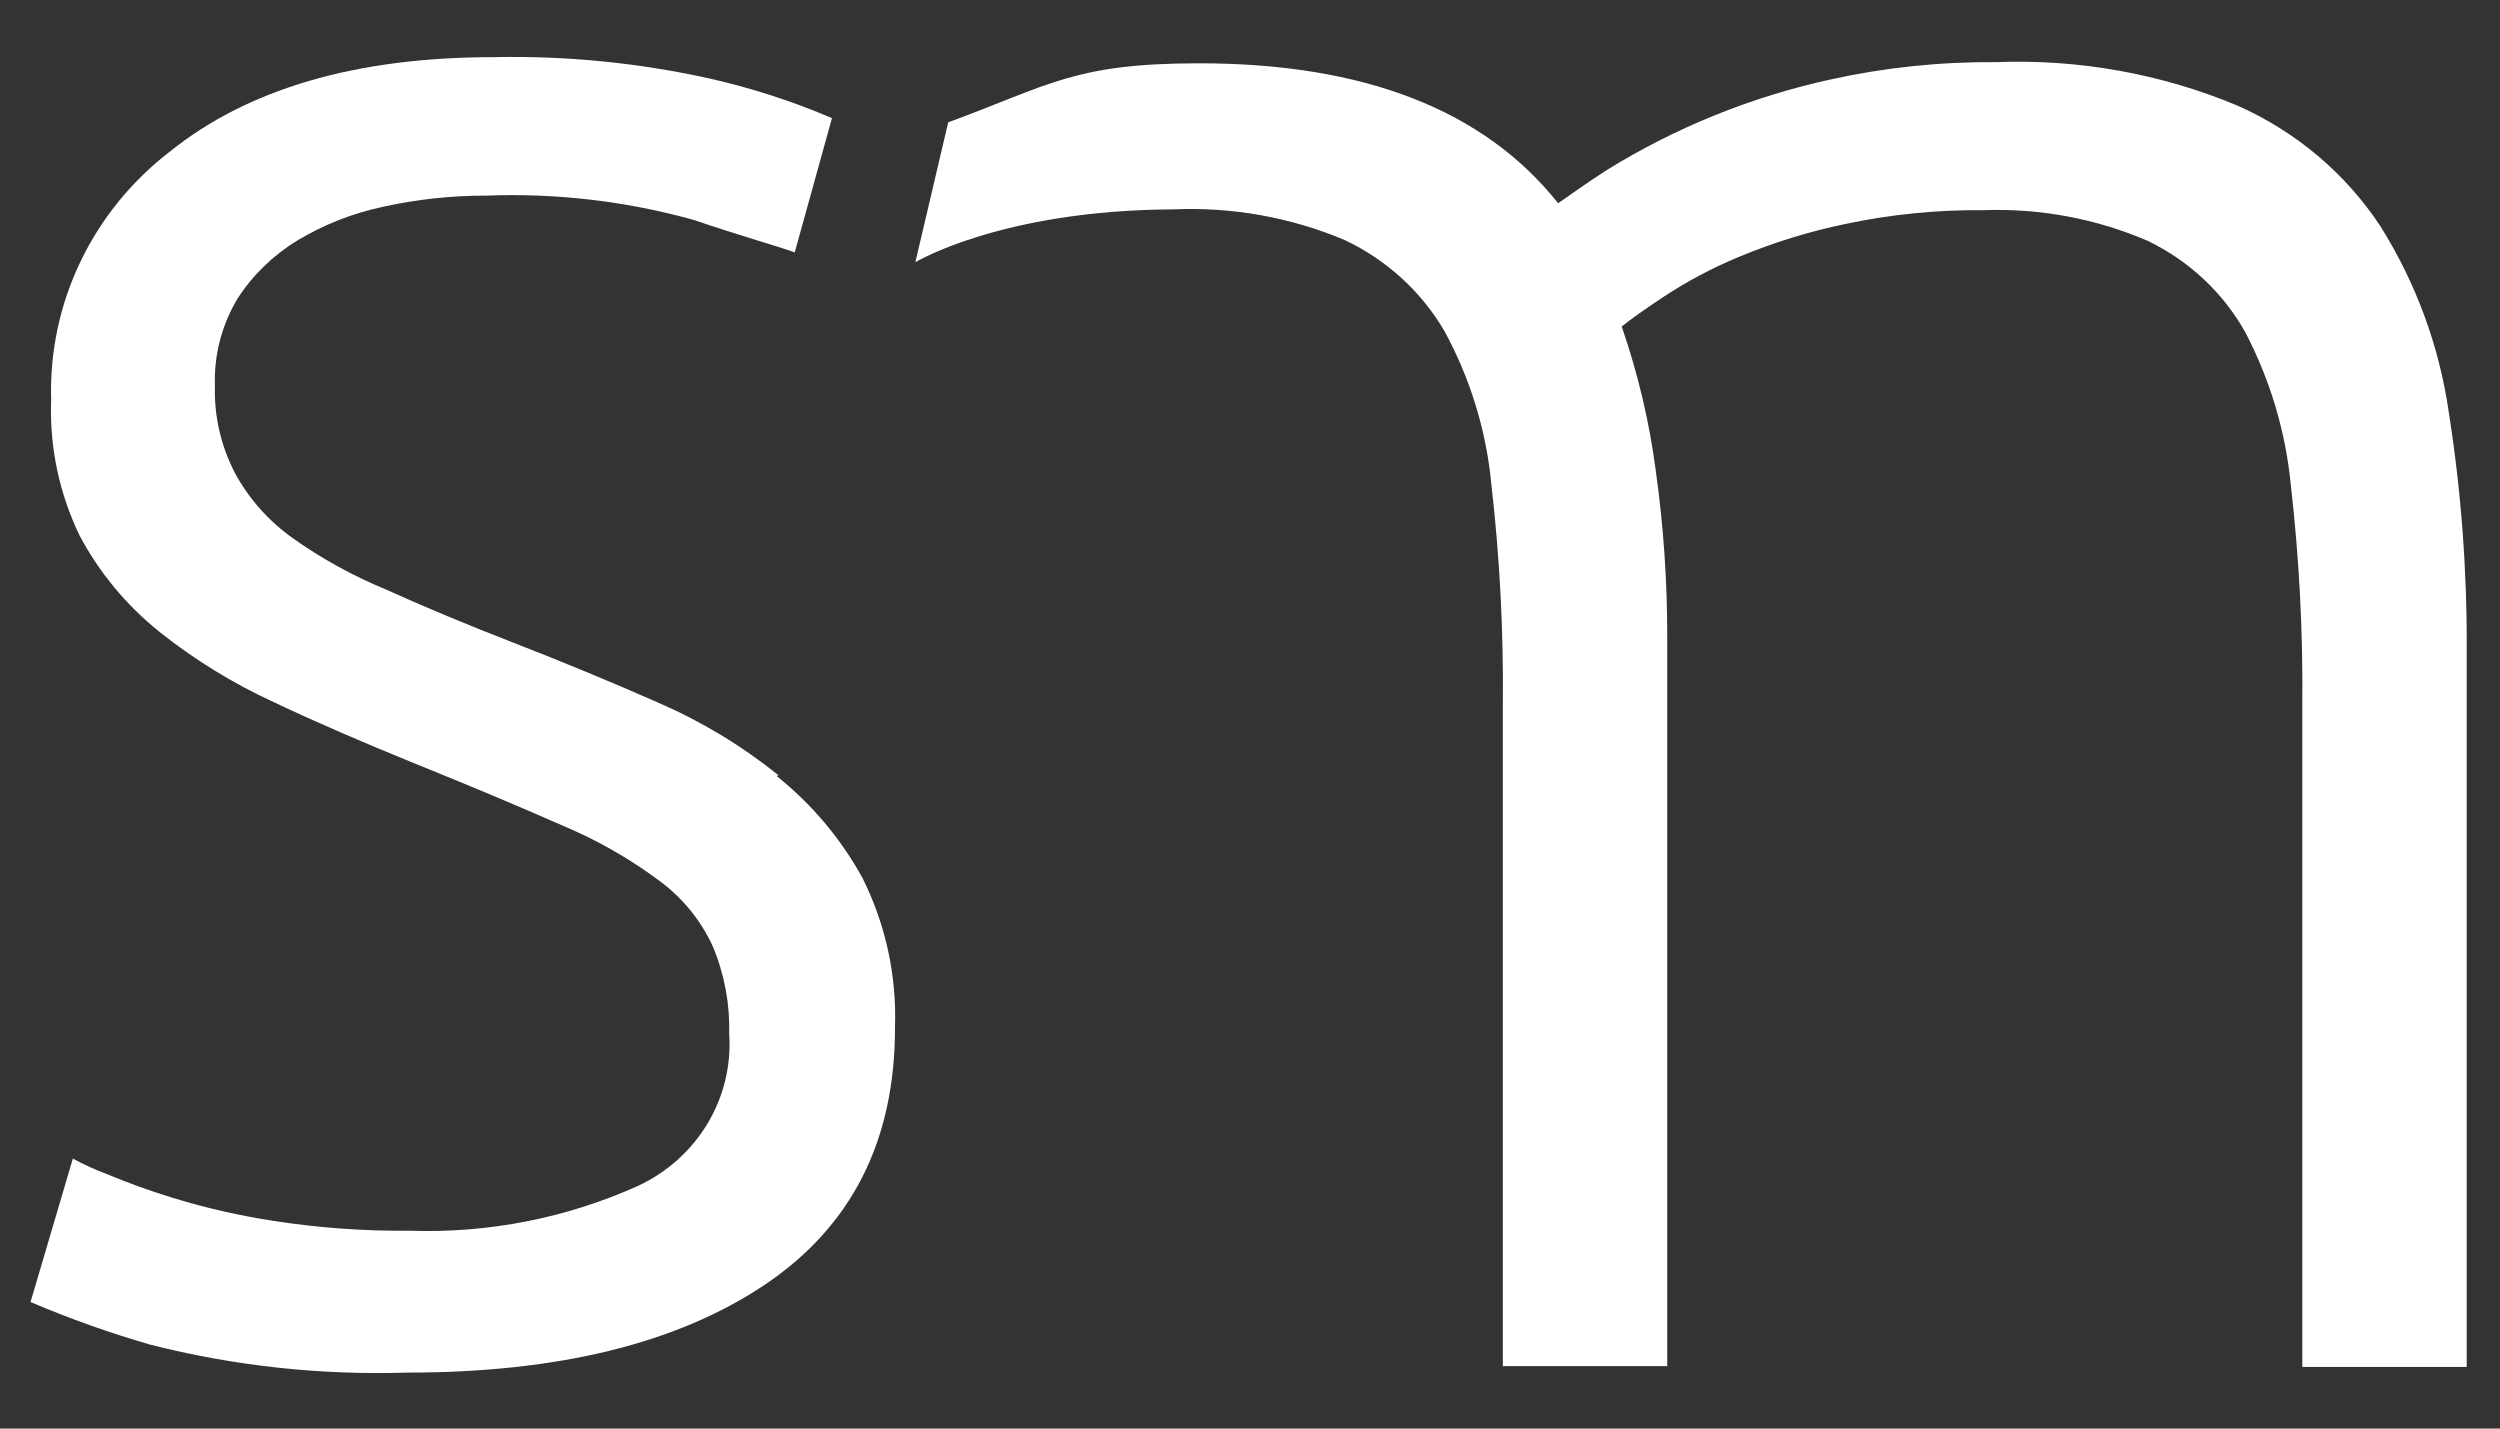 <svg width="28" height="16" viewBox="0 0 28 16" fill="none" xmlns="http://www.w3.org/2000/svg">
<rect x="0" y="0" width="28" height="16" fill="#333333" stroke="none"/>
<g id="logo sm 1" clip-path="url(#clip0_1_5368)">
<path id="Vector" d="M8.719 8.683C8.309 8.353 7.854 8.078 7.368 7.868C6.857 7.643 6.323 7.421 5.765 7.204C5.207 6.987 4.729 6.787 4.331 6.606C3.957 6.452 3.601 6.257 3.273 6.023C3.006 5.832 2.787 5.585 2.632 5.299C2.474 4.996 2.397 4.659 2.407 4.318C2.396 3.979 2.482 3.644 2.657 3.35C2.826 3.085 3.056 2.861 3.328 2.695C3.624 2.516 3.949 2.388 4.29 2.316C4.669 2.232 5.058 2.19 5.447 2.191C6.232 2.161 7.017 2.253 7.772 2.464C8.302 2.645 8.686 2.749 8.901 2.827L9.318 1.323C8.883 1.137 8.431 0.99 7.968 0.884C7.169 0.705 6.35 0.623 5.531 0.64C3.987 0.64 2.776 0.994 1.897 1.702C1.47 2.032 1.128 2.455 0.898 2.937C0.668 3.419 0.557 3.947 0.573 4.478C0.553 5.004 0.663 5.526 0.893 6.001C1.113 6.414 1.416 6.78 1.785 7.076C2.178 7.389 2.609 7.654 3.068 7.865C3.552 8.094 4.062 8.313 4.601 8.533C5.272 8.804 5.834 9.04 6.288 9.241C6.68 9.404 7.049 9.614 7.388 9.867C7.647 10.059 7.852 10.311 7.984 10.601C8.114 10.912 8.176 11.246 8.167 11.581C8.191 11.931 8.106 12.28 7.925 12.583C7.744 12.885 7.474 13.128 7.15 13.28C6.347 13.642 5.469 13.815 4.585 13.784C4.076 13.789 3.567 13.752 3.065 13.674C2.683 13.616 2.307 13.53 1.939 13.417C1.683 13.339 1.431 13.248 1.185 13.145C1.058 13.098 0.935 13.041 0.816 12.976L0.342 14.583C0.777 14.768 1.224 14.927 1.679 15.059C2.621 15.299 3.593 15.404 4.565 15.373C6.252 15.373 7.584 15.046 8.561 14.392C9.538 13.738 10.026 12.776 10.024 11.506C10.044 10.929 9.92 10.355 9.661 9.836C9.421 9.397 9.094 9.008 8.699 8.692" fill="white"/>
<path id="Vector_2" d="M26.662 2.536C26.272 1.943 25.715 1.473 25.058 1.182C24.205 0.826 23.282 0.66 22.355 0.696C21.73 0.691 21.107 0.756 20.498 0.891C19.613 1.085 18.77 1.427 18.003 1.9C17.73 2.075 17.547 2.213 17.451 2.276C16.62 1.231 15.279 0.709 13.43 0.709C12.031 0.709 11.756 0.953 10.62 1.37L10.252 2.937C10.252 2.937 11.214 2.354 13.138 2.345C13.798 2.316 14.456 2.433 15.062 2.689C15.533 2.912 15.923 3.269 16.181 3.714C16.47 4.247 16.648 4.83 16.704 5.431C16.797 6.244 16.84 7.063 16.832 7.881V15.301H18.673V7.154C18.675 6.525 18.632 5.897 18.545 5.274C18.473 4.724 18.345 4.183 18.163 3.657C18.256 3.582 18.413 3.469 18.631 3.325C18.895 3.151 19.175 3.002 19.469 2.88C19.856 2.718 20.259 2.593 20.671 2.508C21.179 2.4 21.697 2.349 22.217 2.354C22.849 2.331 23.479 2.449 24.058 2.699C24.52 2.923 24.901 3.28 25.148 3.723C25.428 4.259 25.601 4.841 25.658 5.44C25.751 6.254 25.794 7.072 25.786 7.89V15.31H27.627V7.286C27.632 6.396 27.566 5.508 27.428 4.629C27.323 3.887 27.062 3.174 26.662 2.536Z" fill="white"/>
</g>
<defs>
<clipPath id="clip0_1_5368">
<rect width="28" height="16" fill="white"/>
</clipPath>
</defs>
</svg>
